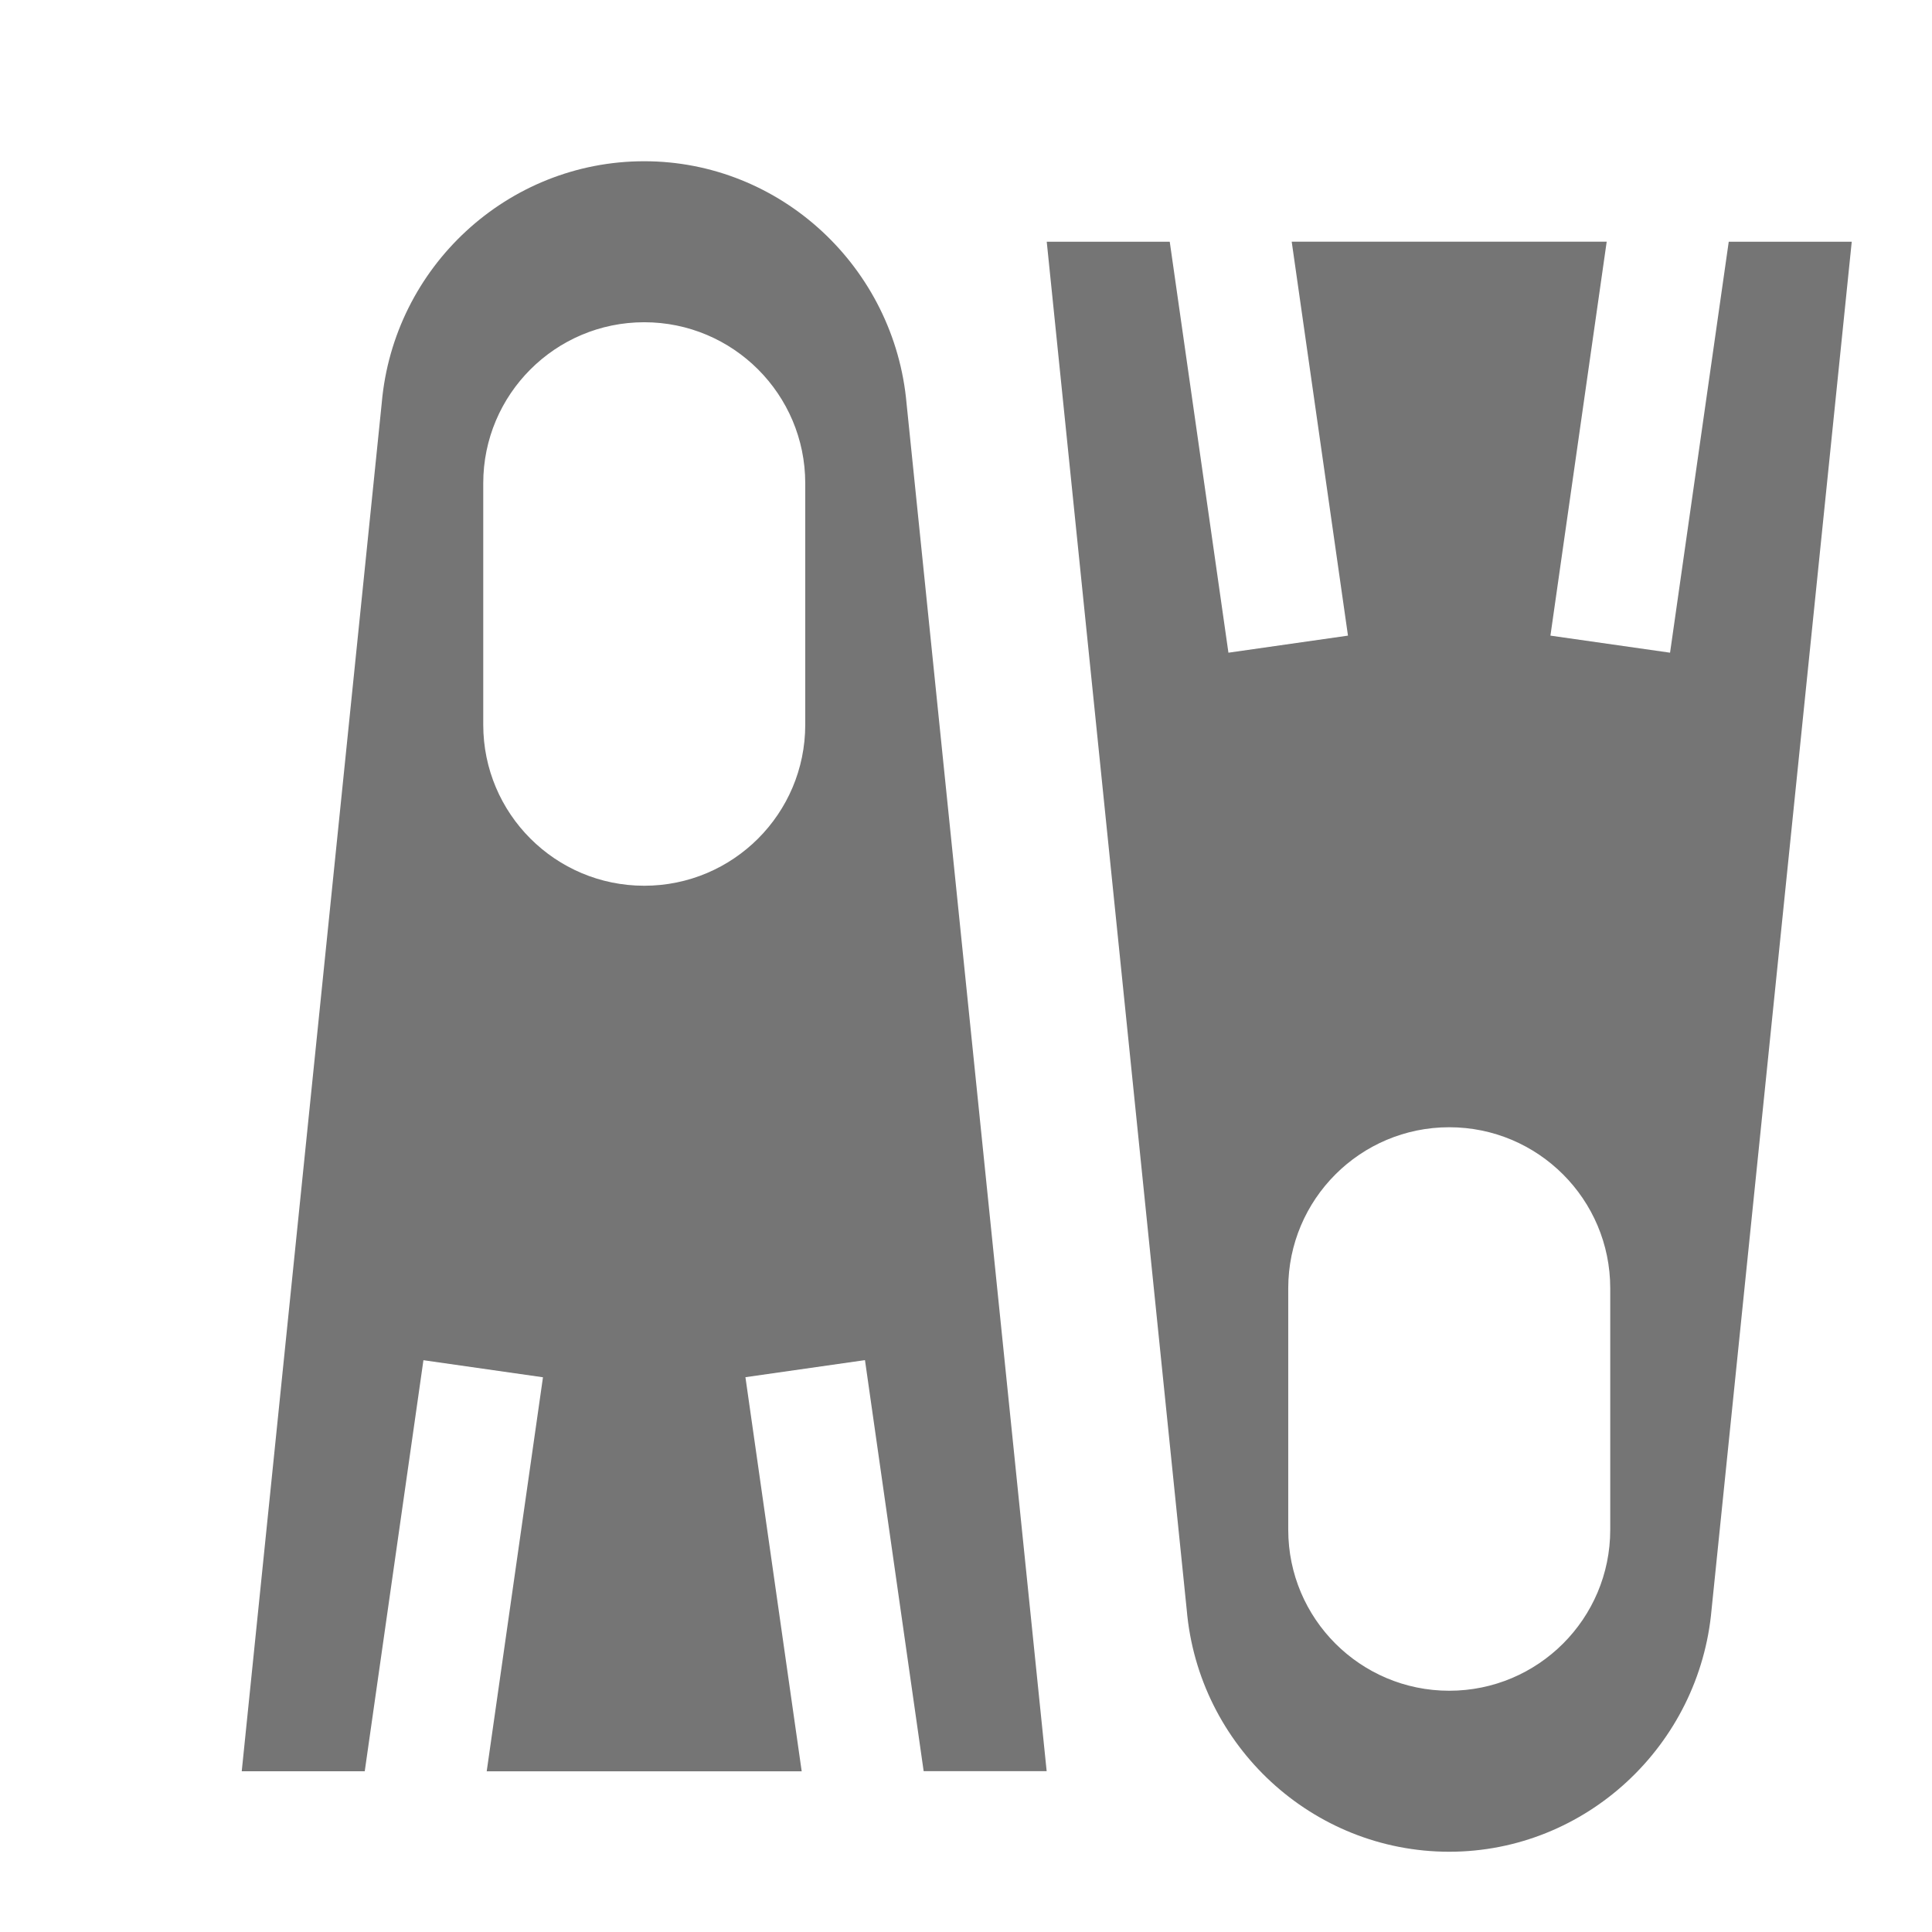 <?xml version="1.0" encoding="utf-8"?>
<!-- Generator: Adobe Illustrator 16.0.0, SVG Export Plug-In . SVG Version: 6.00 Build 0)  -->
<!DOCTYPE svg PUBLIC "-//W3C//DTD SVG 1.1//EN" "http://www.w3.org/Graphics/SVG/1.1/DTD/svg11.dtd">
<svg version="1.1" xmlns="http://www.w3.org/2000/svg" xmlns:xlink="http://www.w3.org/1999/xlink" x="0px" y="0px" width="24px"
	 height="24.001px" viewBox="0 0 24 24.001" enable-background="new 0 0 24 24.001" xml:space="preserve">
<g id="Frames-24px">
	<rect fill="none" width="24" height="24.001"/>
	<rect fill="none" width="24" height="24.001"/>
</g>
<g id="Outline">
	<g>
		<path fill="#757575" d="M21.475,3.003l-0.729,5.105L19.26,7.896l0.699-4.894h-3.913l0.699,4.894L15.26,8.108l-0.729-5.105h-1.528
			l1.739,16.995c0.146,1.692,1.563,3.005,3.261,3.005c1.696,0,3.111-1.321,3.259-3.012l1.741-16.988H21.475z M20.003,19.003
			c0,1.105-0.896,2-2,2s-2-0.895-2-2v-3c0-1.104,0.896-2,2-2s2,0.896,2,2V19.003z"/>
		<path fill="#757575" d="M8.003,2.003c-1.698,0-3.114,1.313-3.261,3.005L3.003,22.003h1.528l0.729-5.106l1.485,0.212l-0.699,4.895
			h3.913L9.26,17.108l1.485-0.212l0.729,5.106h1.528L11.262,5.016C11.114,3.324,9.699,2.003,8.003,2.003z M10.003,9.003
			c0,1.105-0.896,2-2,2s-2-0.895-2-2v-3c0-1.104,0.896-2,2-2s2,0.896,2,2V9.003z"/>
	</g>
</g>
</svg>

